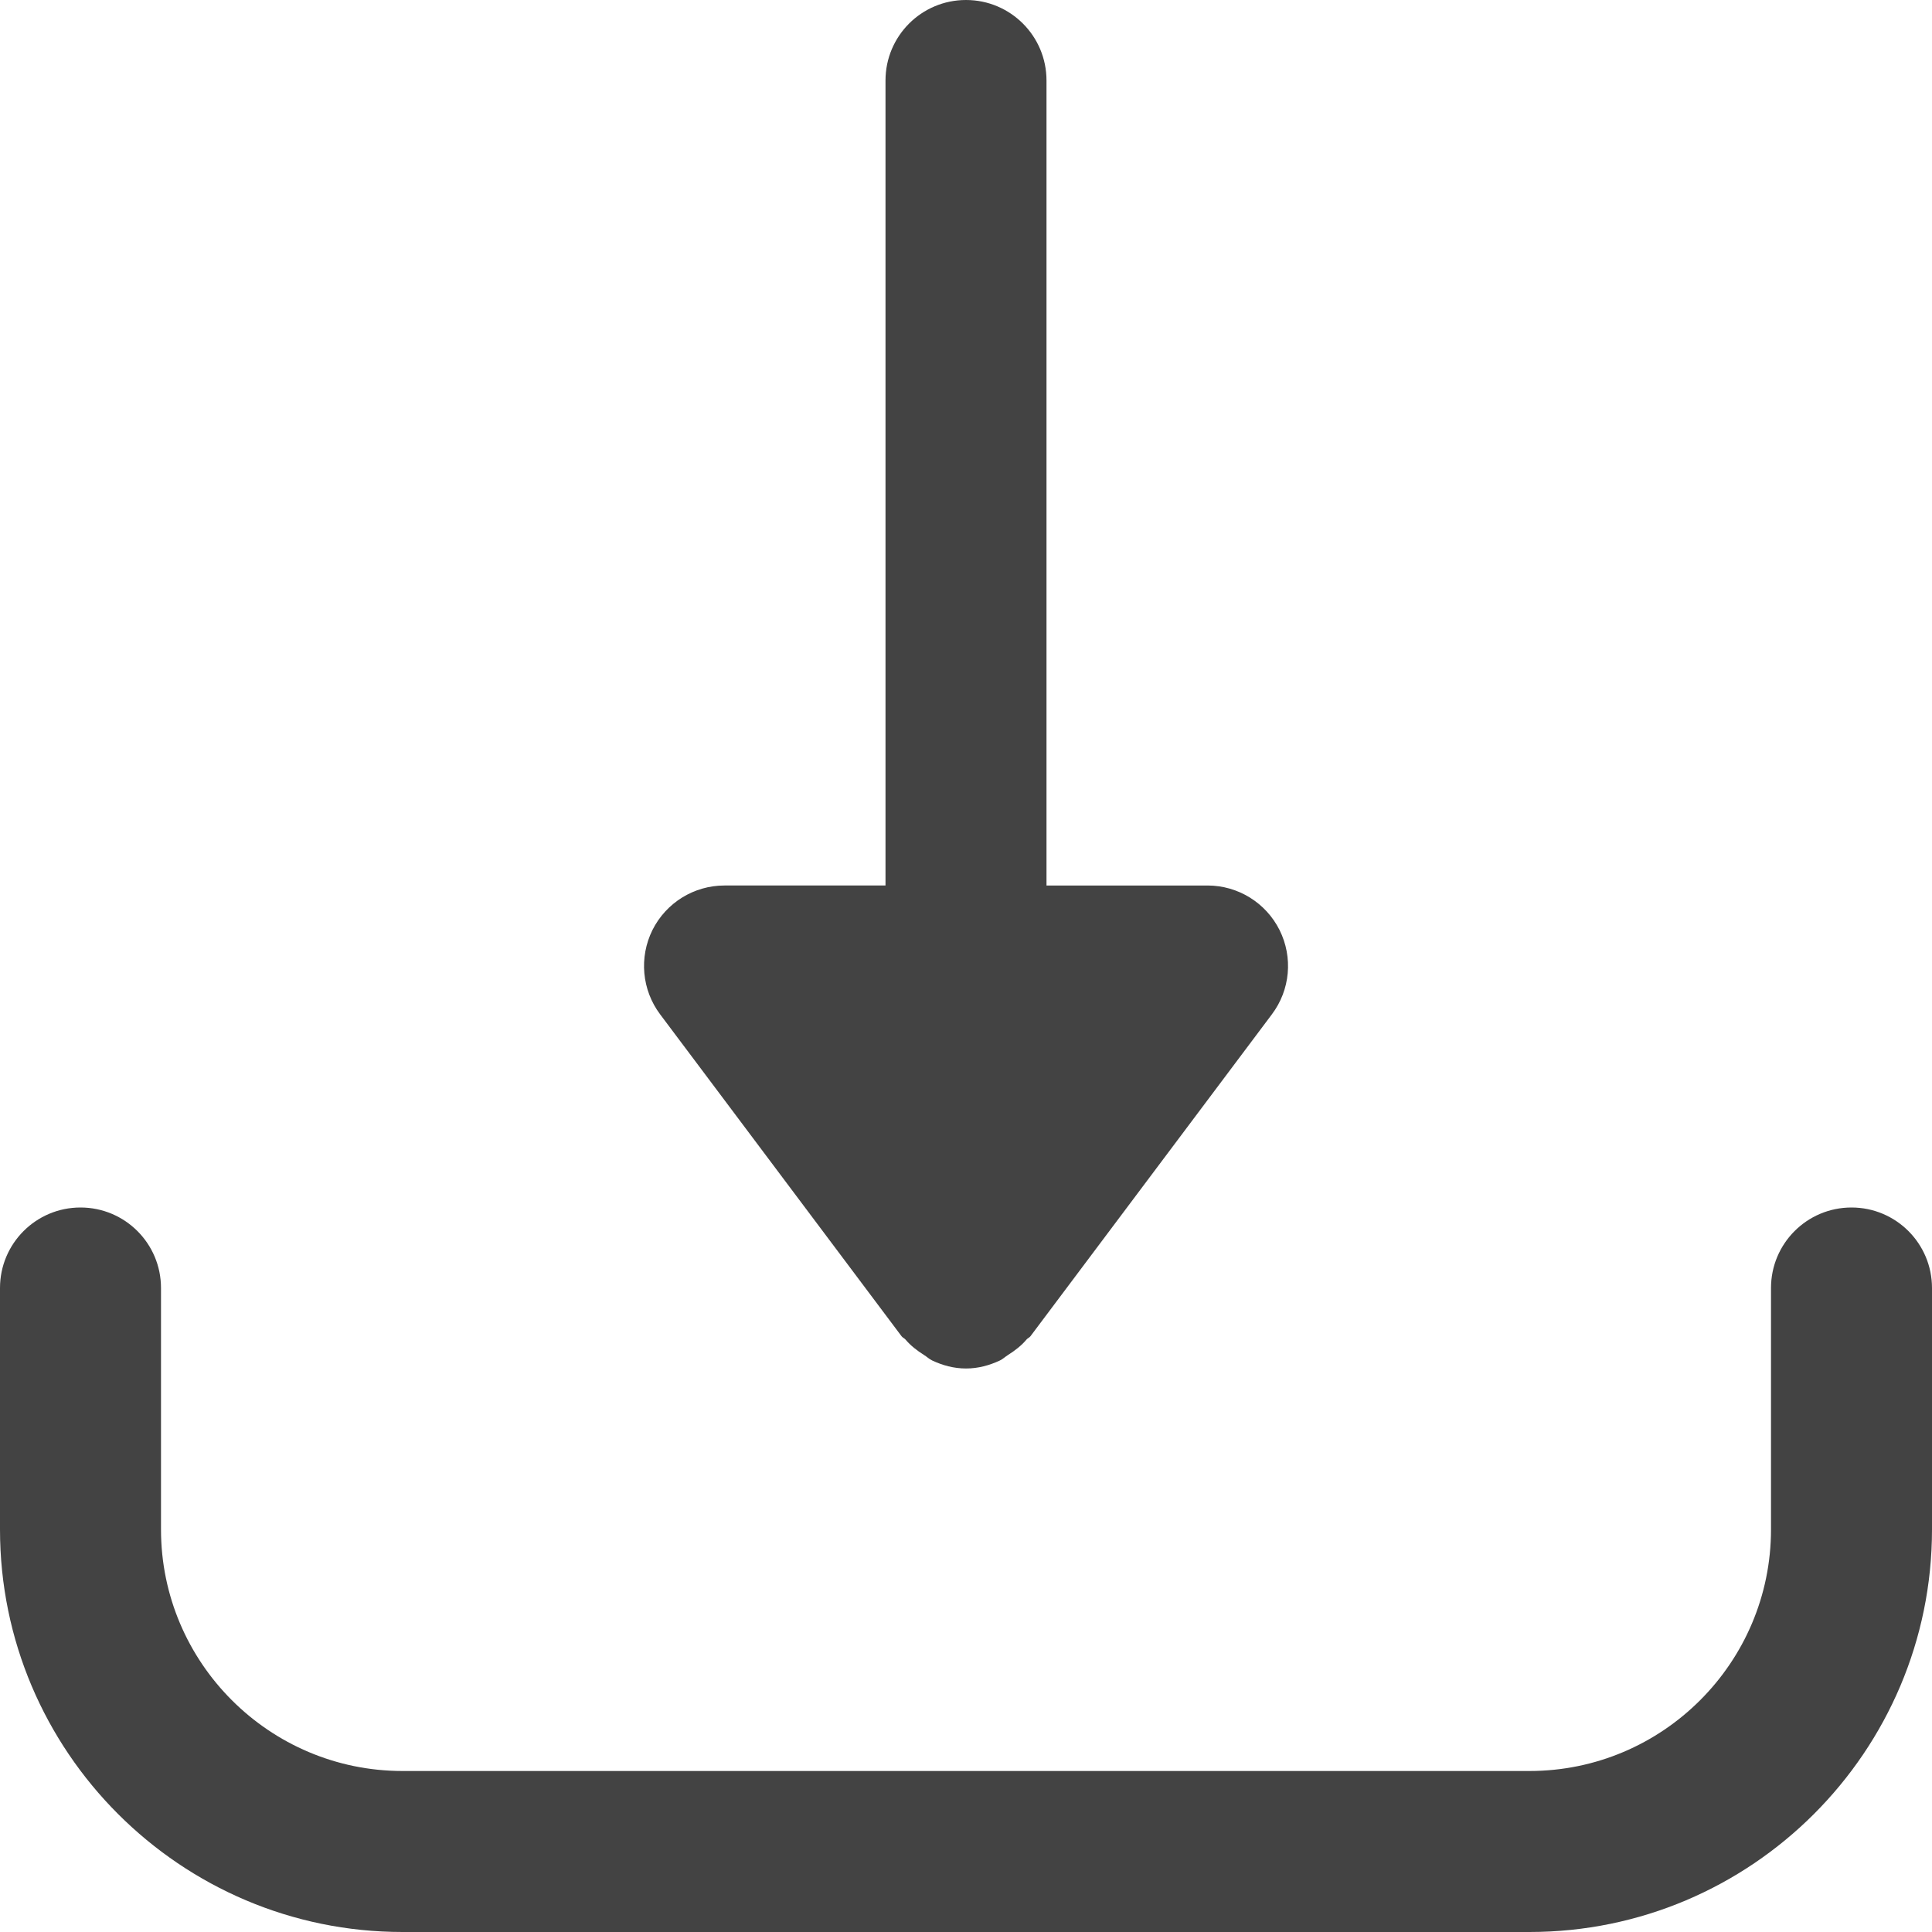 <svg width="512" height="512" viewBox="0 0 512 512" fill="none" xmlns="http://www.w3.org/2000/svg">
<path d="M339.093 246.464C335.466 239.232 328.085 234.667 320 234.667H277.333V21.333C277.333 9.557 267.797 0 256 0C244.203 0 234.667 9.557 234.667 21.333V234.666H192C183.915 234.666 176.533 239.231 172.907 246.463C169.323 253.695 170.091 262.335 174.934 268.799L238.934 354.132C239.211 354.495 239.638 354.623 239.937 354.964C241.345 356.628 243.009 357.908 244.865 359.081C245.633 359.55 246.23 360.169 247.062 360.553C249.793 361.833 252.779 362.665 256.001 362.665C259.223 362.665 262.209 361.833 264.961 360.553C265.772 360.169 266.39 359.55 267.137 359.081C268.993 357.908 270.657 356.628 272.065 354.964C272.342 354.623 272.79 354.495 273.068 354.132L337.068 268.799C341.931 262.336 342.699 253.696 339.093 246.464Z" fill="#434343"/>
<path d="M490.667 320C478.87 320 469.334 329.557 469.334 341.333V405.333C469.334 440.618 440.619 469.333 405.334 469.333H106.667C71.382 469.333 42.667 440.618 42.667 405.333V341.333C42.667 329.557 33.131 320 21.334 320C9.536 320 0 329.557 0 341.333V405.333C0 464.149 47.851 512 106.667 512H405.334C464.149 512 512 464.149 512 405.333V341.333C512 329.557 502.464 320 490.667 320Z" fill="#434343"/>
</svg>

